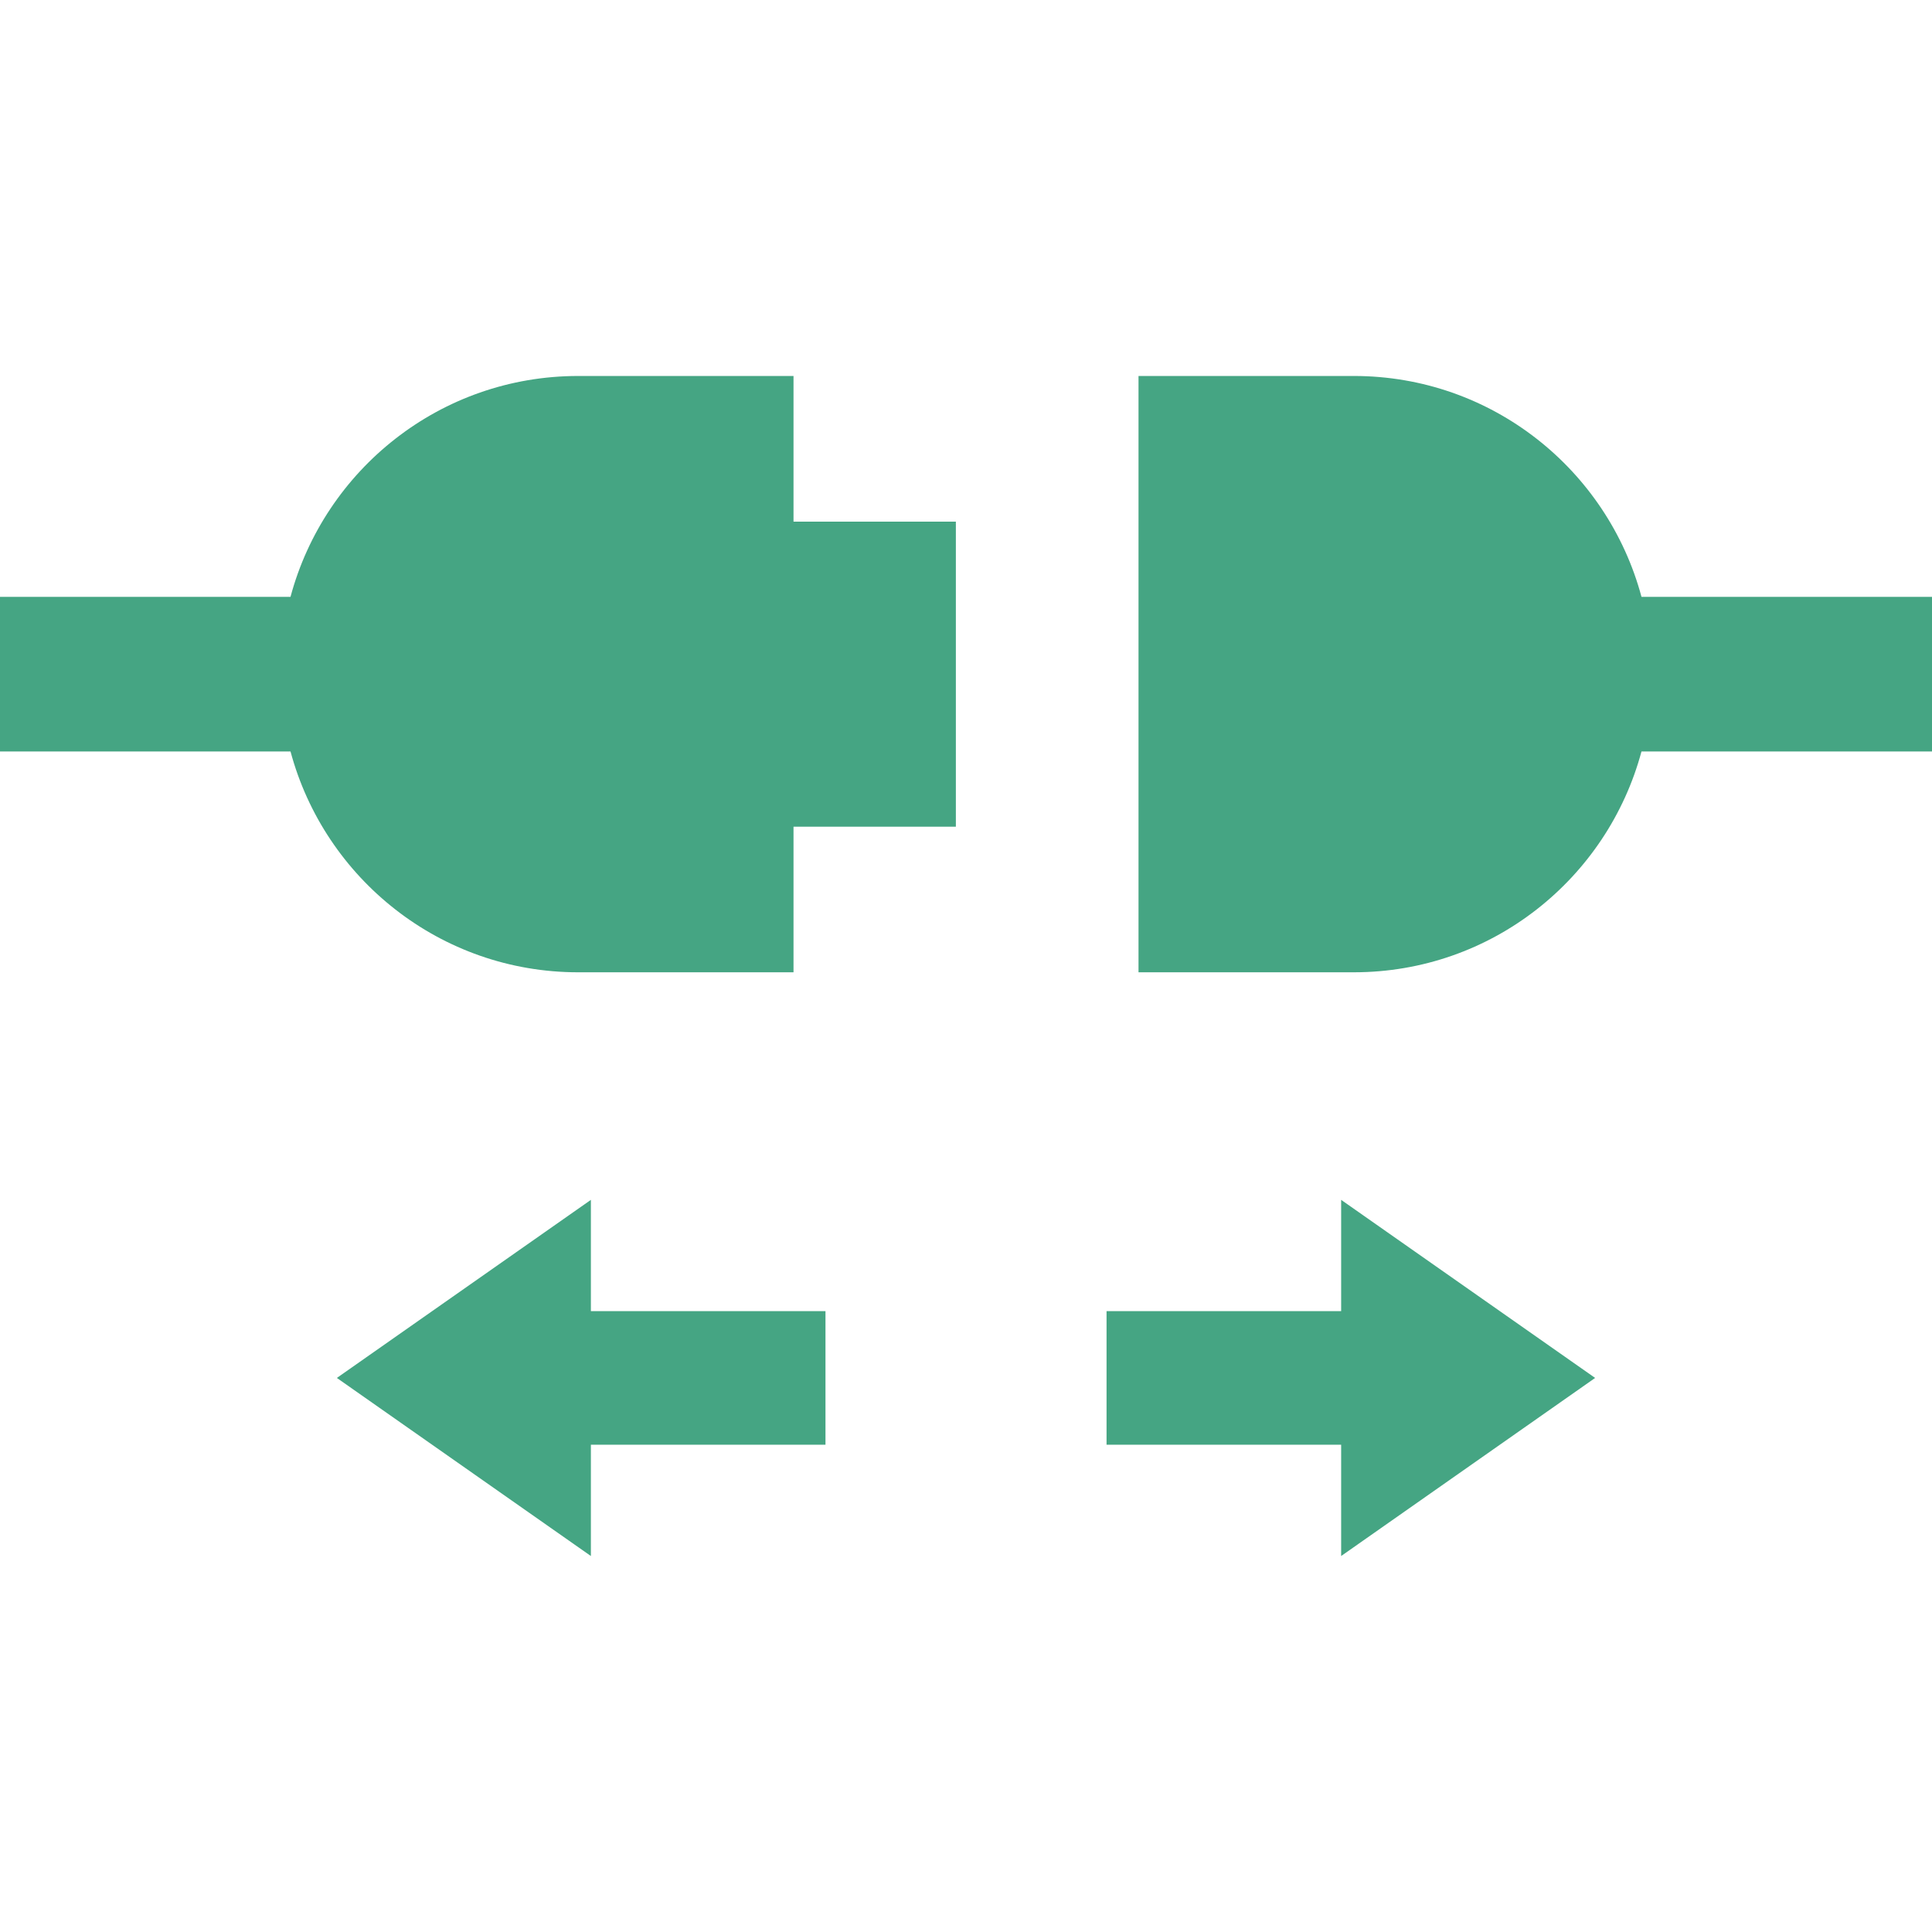<!--?xml version="1.0" encoding="utf-8"?-->
<!-- Generator: Adobe Illustrator 18.1.1, SVG Export Plug-In . SVG Version: 6.00 Build 0)  -->

<svg version="1.1" id="_x32_" xmlns="http://www.w3.org/2000/svg" xmlns:xlink="http://www.w3.org/1999/xlink" x="0px" y="0px" viewBox="0 0 512 512" style="width: 256px; height: 256px; opacity: 1;" xml:space="preserve">
<style type="text/css">
	.st0{fill:#4B4B4B;}
</style>
<g>
	<path class="st0" d="M210.29,99.638h-57.063c-36.545,0-67.208,24.837-76.239,58.532H0v40.973h76.988
		c9.04,33.686,39.702,58.524,76.239,58.524h57.063v-38.589h43.025v-80.842H210.29V99.638z" style="fill: rgb(69, 165, 131);"></path>
	<path class="st0" d="M435.012,158.17c-9.032-33.695-39.695-58.532-76.231-58.532h-57.062v158.028h57.062
		c36.536,0,67.184-24.837,76.231-58.524H512V158.17H435.012z" style="fill: rgb(69, 165, 131);"></path>
	<polygon class="st0" points="156.591,317.974 89.272,365.167 156.591,412.362 156.591,382.867 218.761,382.867 218.761,365.167 
		218.761,347.468 156.591,347.468 	" style="fill: rgb(69, 165, 131);"></polygon>
	<polygon class="st0" points="355.418,347.468 293.247,347.468 293.247,365.167 293.247,382.867 355.418,382.867 355.418,412.362 
		422.728,365.167 355.418,317.974 	" style="fill: rgb(69, 165, 131);"></polygon>
</g>
</svg>
